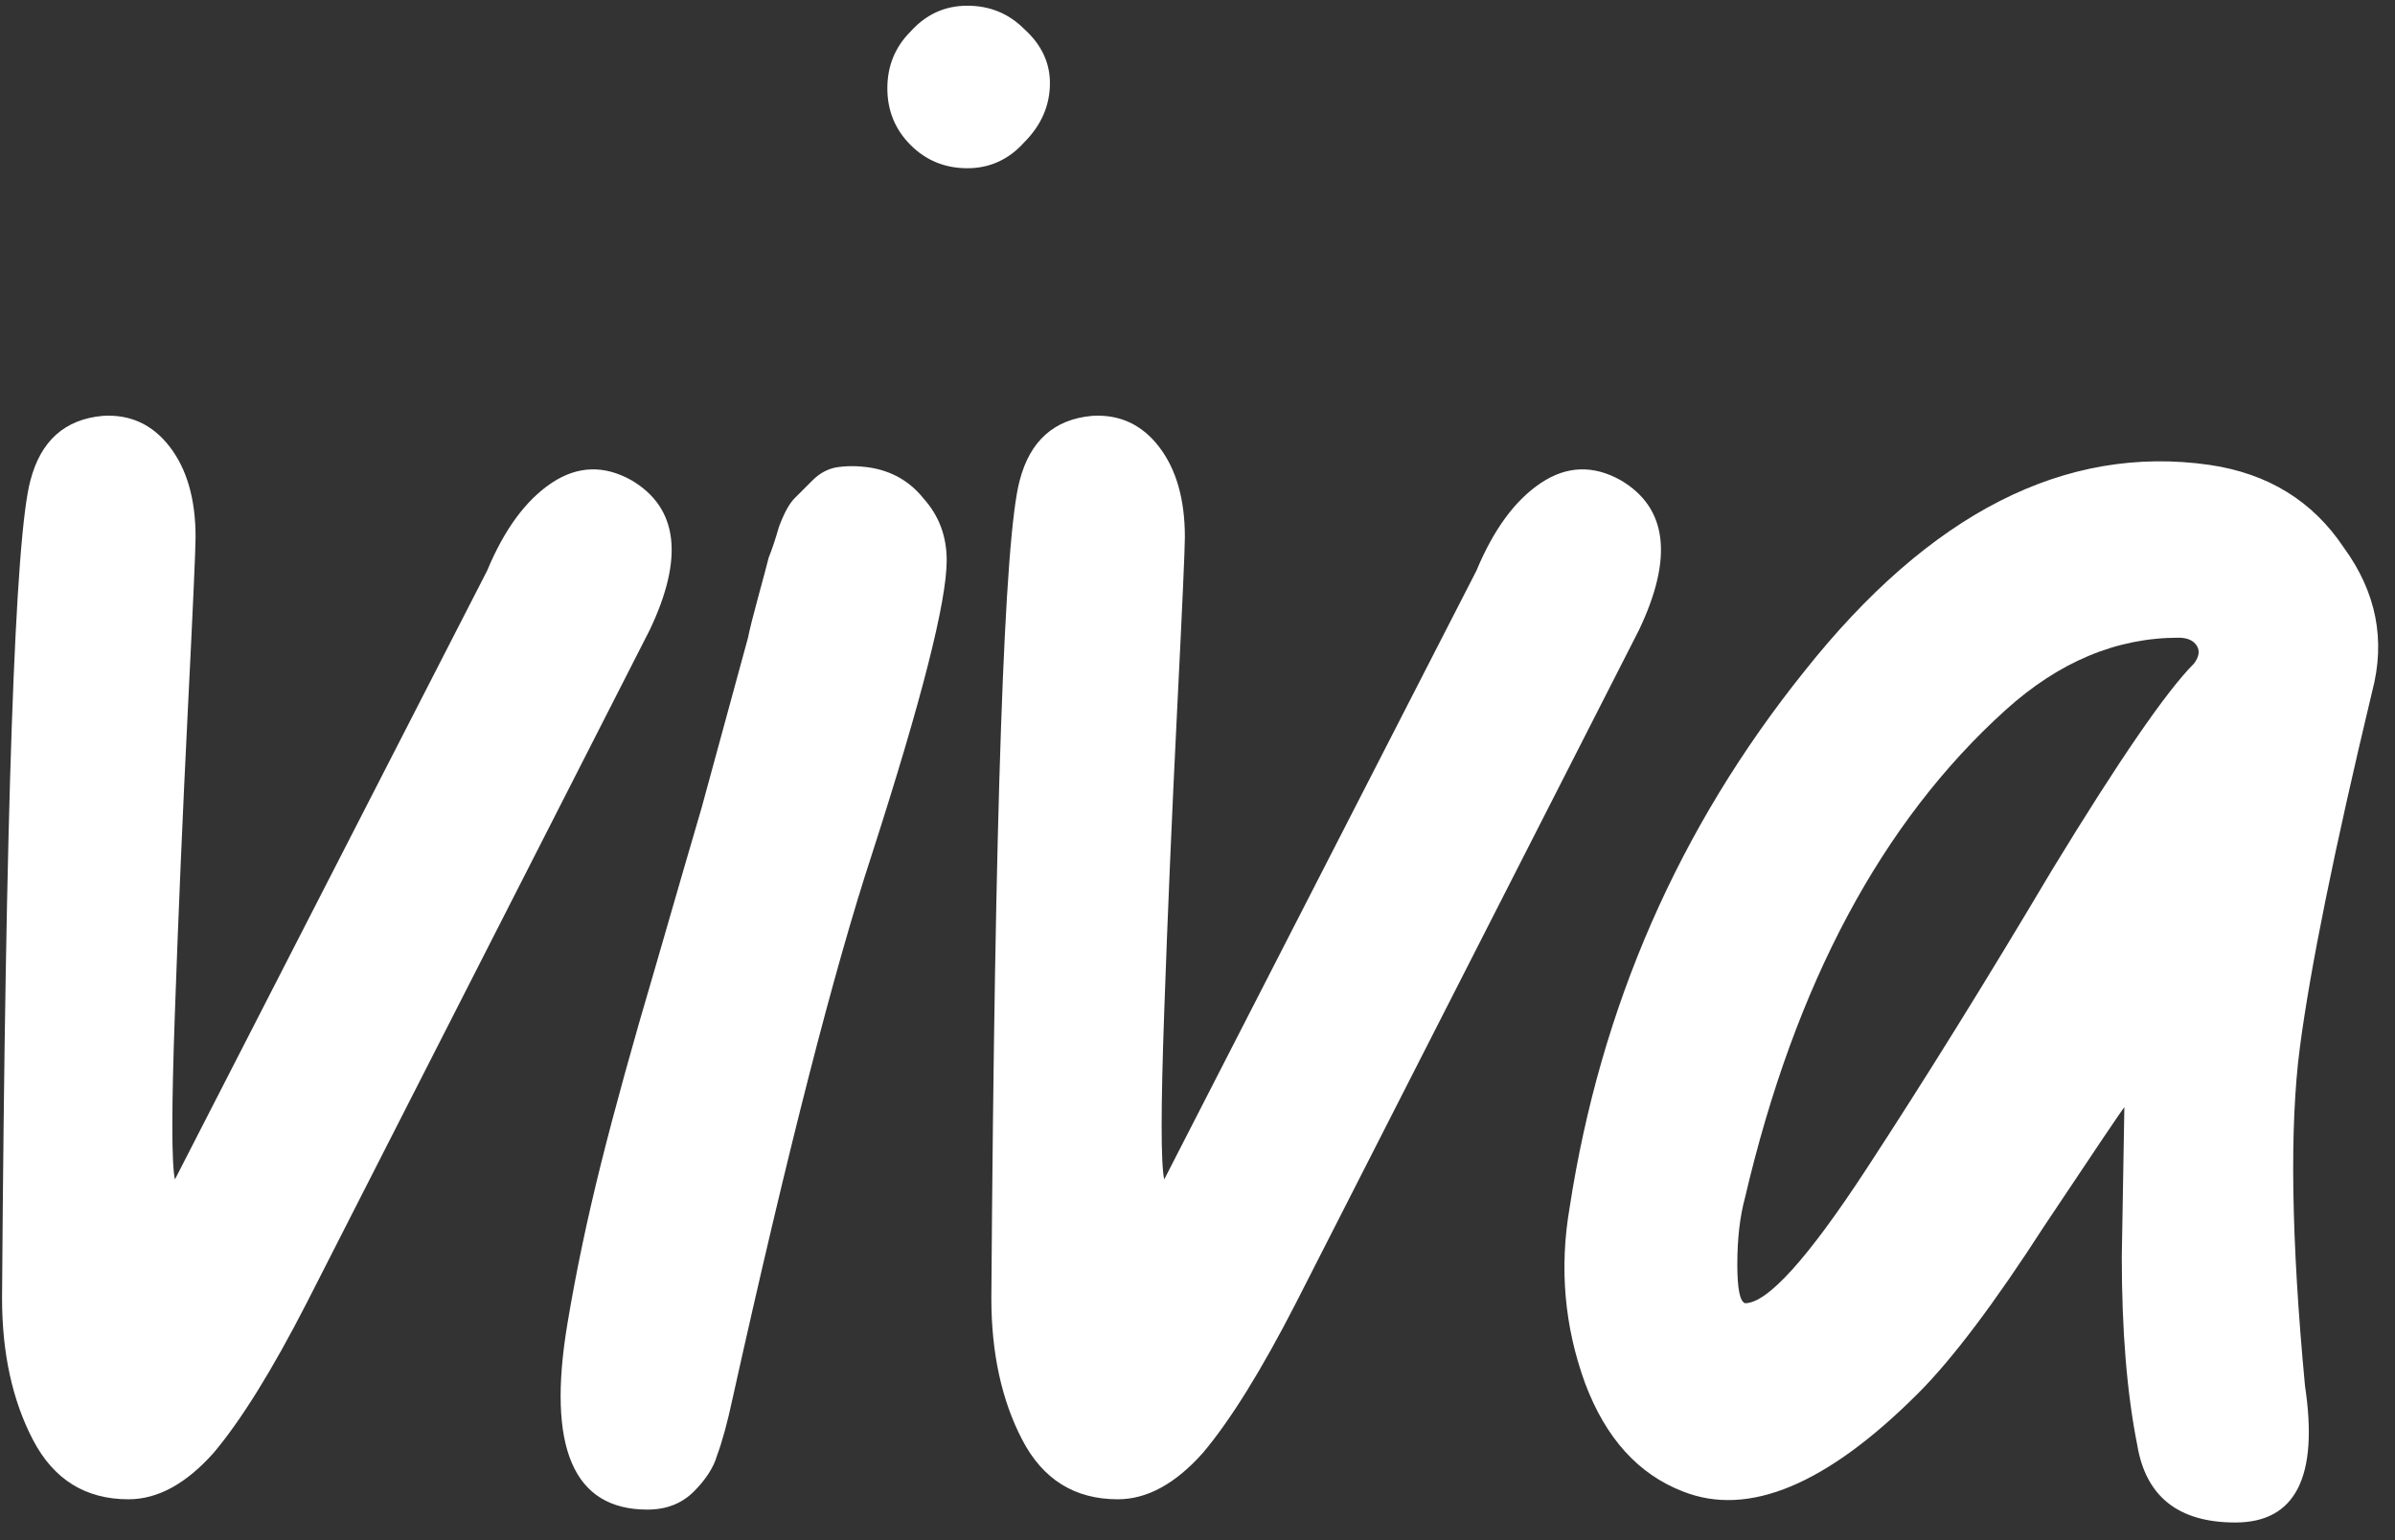 <?xml version="1.0" encoding="UTF-8"?>
<svg xmlns="http://www.w3.org/2000/svg" width="171" height="110" viewBox="0 0 171 110" fill="none">
  <rect x="0" y="0" width="171" height="110" fill="#333333" stroke="none"/>
  <path d="M9.174 107.079C6.103 107.079 3.831 105.666 2.357 102.841C0.883 100.017 0.146 96.639 0.146 92.709C0.392 57.827 1.068 38.36 2.173 34.307C2.91 31.482 4.629 29.947 7.331 29.701C9.297 29.578 10.893 30.315 12.121 31.912C13.35 33.509 13.964 35.658 13.964 38.36C13.964 39.22 13.78 43.334 13.411 50.704C13.043 58.073 12.736 65.258 12.49 72.259C12.244 79.137 12.244 83.129 12.49 84.234L34.782 40.755C36.01 37.807 37.546 35.719 39.388 34.491C41.23 33.263 43.134 33.202 45.099 34.307C48.415 36.272 48.845 39.834 46.389 44.992L21.886 93.077C19.429 97.867 17.219 101.429 15.253 103.763C13.288 105.973 11.262 107.079 9.174 107.079ZM73.12 10.173C72.015 11.401 70.664 12.015 69.067 12.015C67.471 12.015 66.12 11.462 65.014 10.357C63.909 9.251 63.356 7.9 63.356 6.304C63.356 4.707 63.909 3.356 65.014 2.251C66.12 1.022 67.471 0.408 69.067 0.408C70.664 0.408 72.015 0.961 73.12 2.066C74.349 3.172 74.963 4.461 74.963 5.935C74.963 7.532 74.349 8.944 73.12 10.173ZM46.222 107.816C40.941 107.816 39.037 103.394 40.511 94.551C41.125 90.866 41.924 87.059 42.906 83.129C43.889 79.198 45.178 74.531 46.775 69.127C48.372 63.6 49.477 59.792 50.091 57.705L53.407 45.545C53.53 44.931 53.776 43.949 54.145 42.597C54.513 41.246 54.759 40.325 54.881 39.834C55.127 39.22 55.373 38.483 55.618 37.623C55.987 36.641 56.355 35.965 56.724 35.597C57.092 35.228 57.522 34.798 58.013 34.307C58.505 33.816 59.057 33.509 59.671 33.386C60.408 33.263 61.207 33.263 62.066 33.386C63.663 33.632 64.953 34.368 65.935 35.597C67.041 36.825 67.593 38.299 67.593 40.018C67.593 42.966 65.812 49.967 62.251 61.021C59.549 69.25 56.232 82.207 52.302 99.894C51.934 101.613 51.565 102.964 51.197 103.947C50.951 104.807 50.398 105.666 49.539 106.526C48.679 107.386 47.574 107.816 46.222 107.816ZM79.808 107.079C76.738 107.079 74.465 105.666 72.992 102.841C71.518 100.017 70.781 96.639 70.781 92.709C71.026 57.827 71.702 38.36 72.807 34.307C73.544 31.482 75.264 29.947 77.966 29.701C79.931 29.578 81.528 30.315 82.756 31.912C83.984 33.509 84.598 35.658 84.598 38.36C84.598 39.22 84.414 43.334 84.046 50.704C83.677 58.073 83.37 65.258 83.124 72.259C82.879 79.137 82.879 83.129 83.124 84.234L105.416 40.755C106.645 37.807 108.18 35.719 110.022 34.491C111.865 33.263 113.768 33.202 115.733 34.307C119.05 36.272 119.48 39.834 117.023 44.992L92.52 93.077C90.064 97.867 87.853 101.429 85.888 103.763C83.923 105.973 81.896 107.079 79.808 107.079ZM159.599 108.737C155.546 108.737 153.212 106.895 152.598 103.21C151.861 99.525 151.493 95.042 151.493 89.761L151.677 79.076C151.554 79.198 149.65 82.023 145.966 87.55C142.404 93.077 139.395 97.069 136.938 99.525C130.429 106.035 124.84 108.368 120.173 106.526C116.98 105.298 114.646 102.719 113.172 98.788C111.698 94.735 111.33 90.559 112.067 86.261C114.278 71.891 119.866 59.117 128.832 47.94C137.798 36.641 147.439 31.728 157.756 33.202C161.932 33.816 165.126 35.781 167.336 39.097C169.67 42.291 170.346 45.73 169.363 49.414C166.661 60.714 164.941 69.188 164.205 74.838C163.468 80.488 163.59 88.533 164.573 98.973C165.556 105.482 163.897 108.737 159.599 108.737ZM124.595 93.077C126.191 93.077 129.078 89.884 133.254 83.497C137.429 77.11 141.851 69.987 146.518 62.126C151.308 54.266 154.686 49.353 156.651 47.388C157.019 46.896 157.081 46.466 156.835 46.098C156.59 45.73 156.16 45.545 155.546 45.545C151.124 45.545 147.01 47.265 143.202 50.704C134.359 58.687 128.156 70.294 124.595 85.524C124.226 86.875 124.042 88.471 124.042 90.314C124.042 92.033 124.226 92.954 124.595 93.077Z" fill="white"></path>
</svg>
